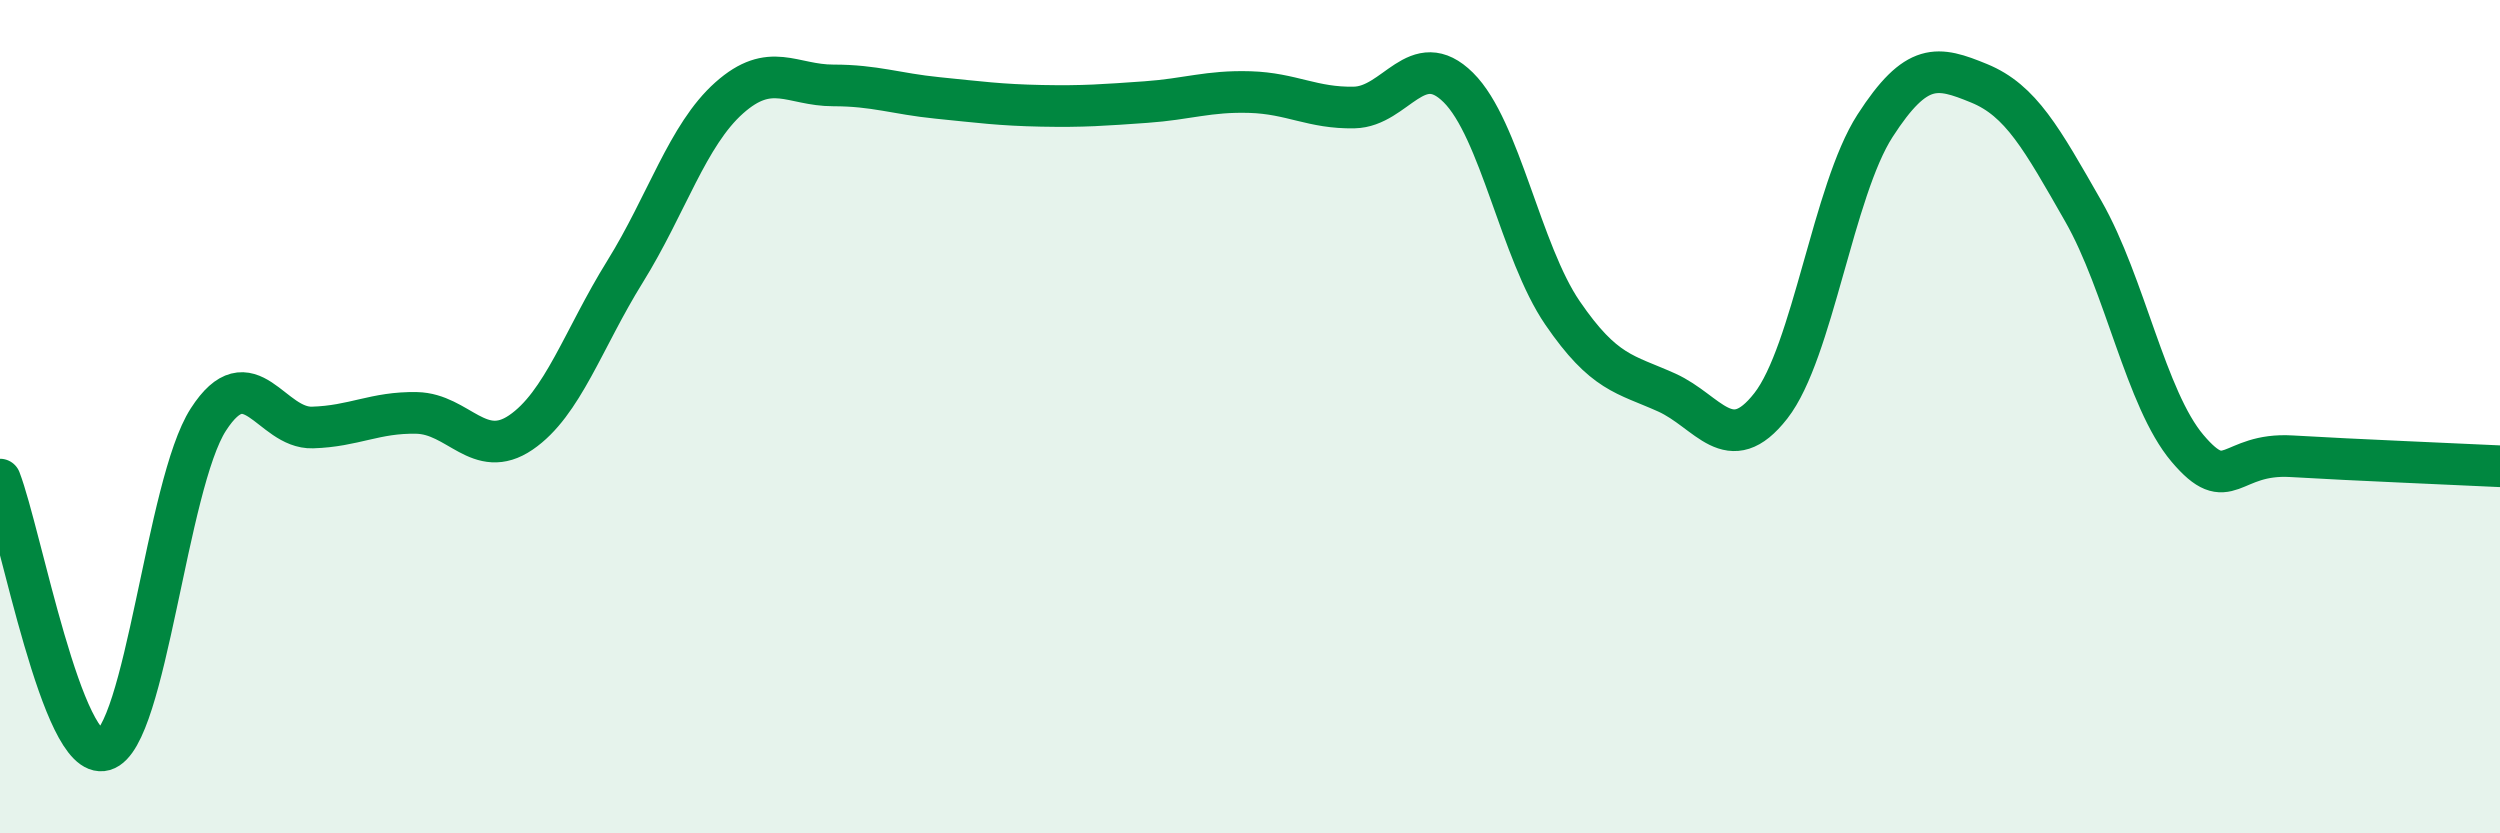 
    <svg width="60" height="20" viewBox="0 0 60 20" xmlns="http://www.w3.org/2000/svg">
      <path
        d="M 0,11.51 C 0.5,12.81 1.5,18.29 2.5,18 C 3.5,17.71 4,11.62 5,10.07 C 6,8.52 6.5,10.29 7.5,10.26 C 8.5,10.23 9,9.89 10,9.91 C 11,9.93 11.5,11.06 12.5,10.38 C 13.5,9.7 14,8.13 15,6.52 C 16,4.91 16.5,3.24 17.5,2.35 C 18.5,1.46 19,2.05 20,2.05 C 21,2.05 21.5,2.25 22.5,2.35 C 23.5,2.45 24,2.52 25,2.54 C 26,2.56 26.5,2.52 27.5,2.45 C 28.5,2.38 29,2.18 30,2.21 C 31,2.24 31.5,2.6 32.5,2.58 C 33.5,2.56 34,1.11 35,2.1 C 36,3.09 36.5,6.05 37.5,7.51 C 38.5,8.97 39,8.97 40,9.42 C 41,9.87 41.5,11.02 42.5,9.74 C 43.5,8.46 44,4.57 45,3.02 C 46,1.47 46.5,1.59 47.5,2 C 48.5,2.41 49,3.32 50,5.07 C 51,6.82 51.5,9.58 52.5,10.76 C 53.5,11.94 53.5,10.86 55,10.95 C 56.5,11.04 59,11.14 60,11.19L60 20L0 20Z"
        fill="#008740"
        opacity="0.1"
        stroke-linecap="round"
        stroke-linejoin="round"
      />
      <path
        d="M 0,11.51 C 0.5,12.81 1.5,18.29 2.5,18 C 3.5,17.71 4,11.62 5,10.07 C 6,8.52 6.5,10.29 7.5,10.26 C 8.5,10.23 9,9.89 10,9.91 C 11,9.93 11.5,11.06 12.5,10.38 C 13.5,9.7 14,8.13 15,6.52 C 16,4.91 16.5,3.24 17.5,2.35 C 18.5,1.46 19,2.05 20,2.05 C 21,2.05 21.5,2.25 22.5,2.35 C 23.5,2.45 24,2.52 25,2.54 C 26,2.56 26.5,2.52 27.5,2.45 C 28.5,2.38 29,2.18 30,2.21 C 31,2.24 31.5,2.6 32.5,2.58 C 33.5,2.56 34,1.11 35,2.1 C 36,3.09 36.5,6.05 37.5,7.51 C 38.5,8.97 39,8.97 40,9.42 C 41,9.87 41.5,11.02 42.5,9.74 C 43.5,8.46 44,4.57 45,3.02 C 46,1.47 46.5,1.59 47.5,2 C 48.5,2.41 49,3.32 50,5.07 C 51,6.82 51.5,9.58 52.5,10.76 C 53.5,11.94 53.5,10.86 55,10.95 C 56.5,11.04 59,11.14 60,11.19"
        stroke="#008740"
        stroke-width="1"
        fill="none"
        stroke-linecap="round"
        stroke-linejoin="round"
      />
    </svg>
  
